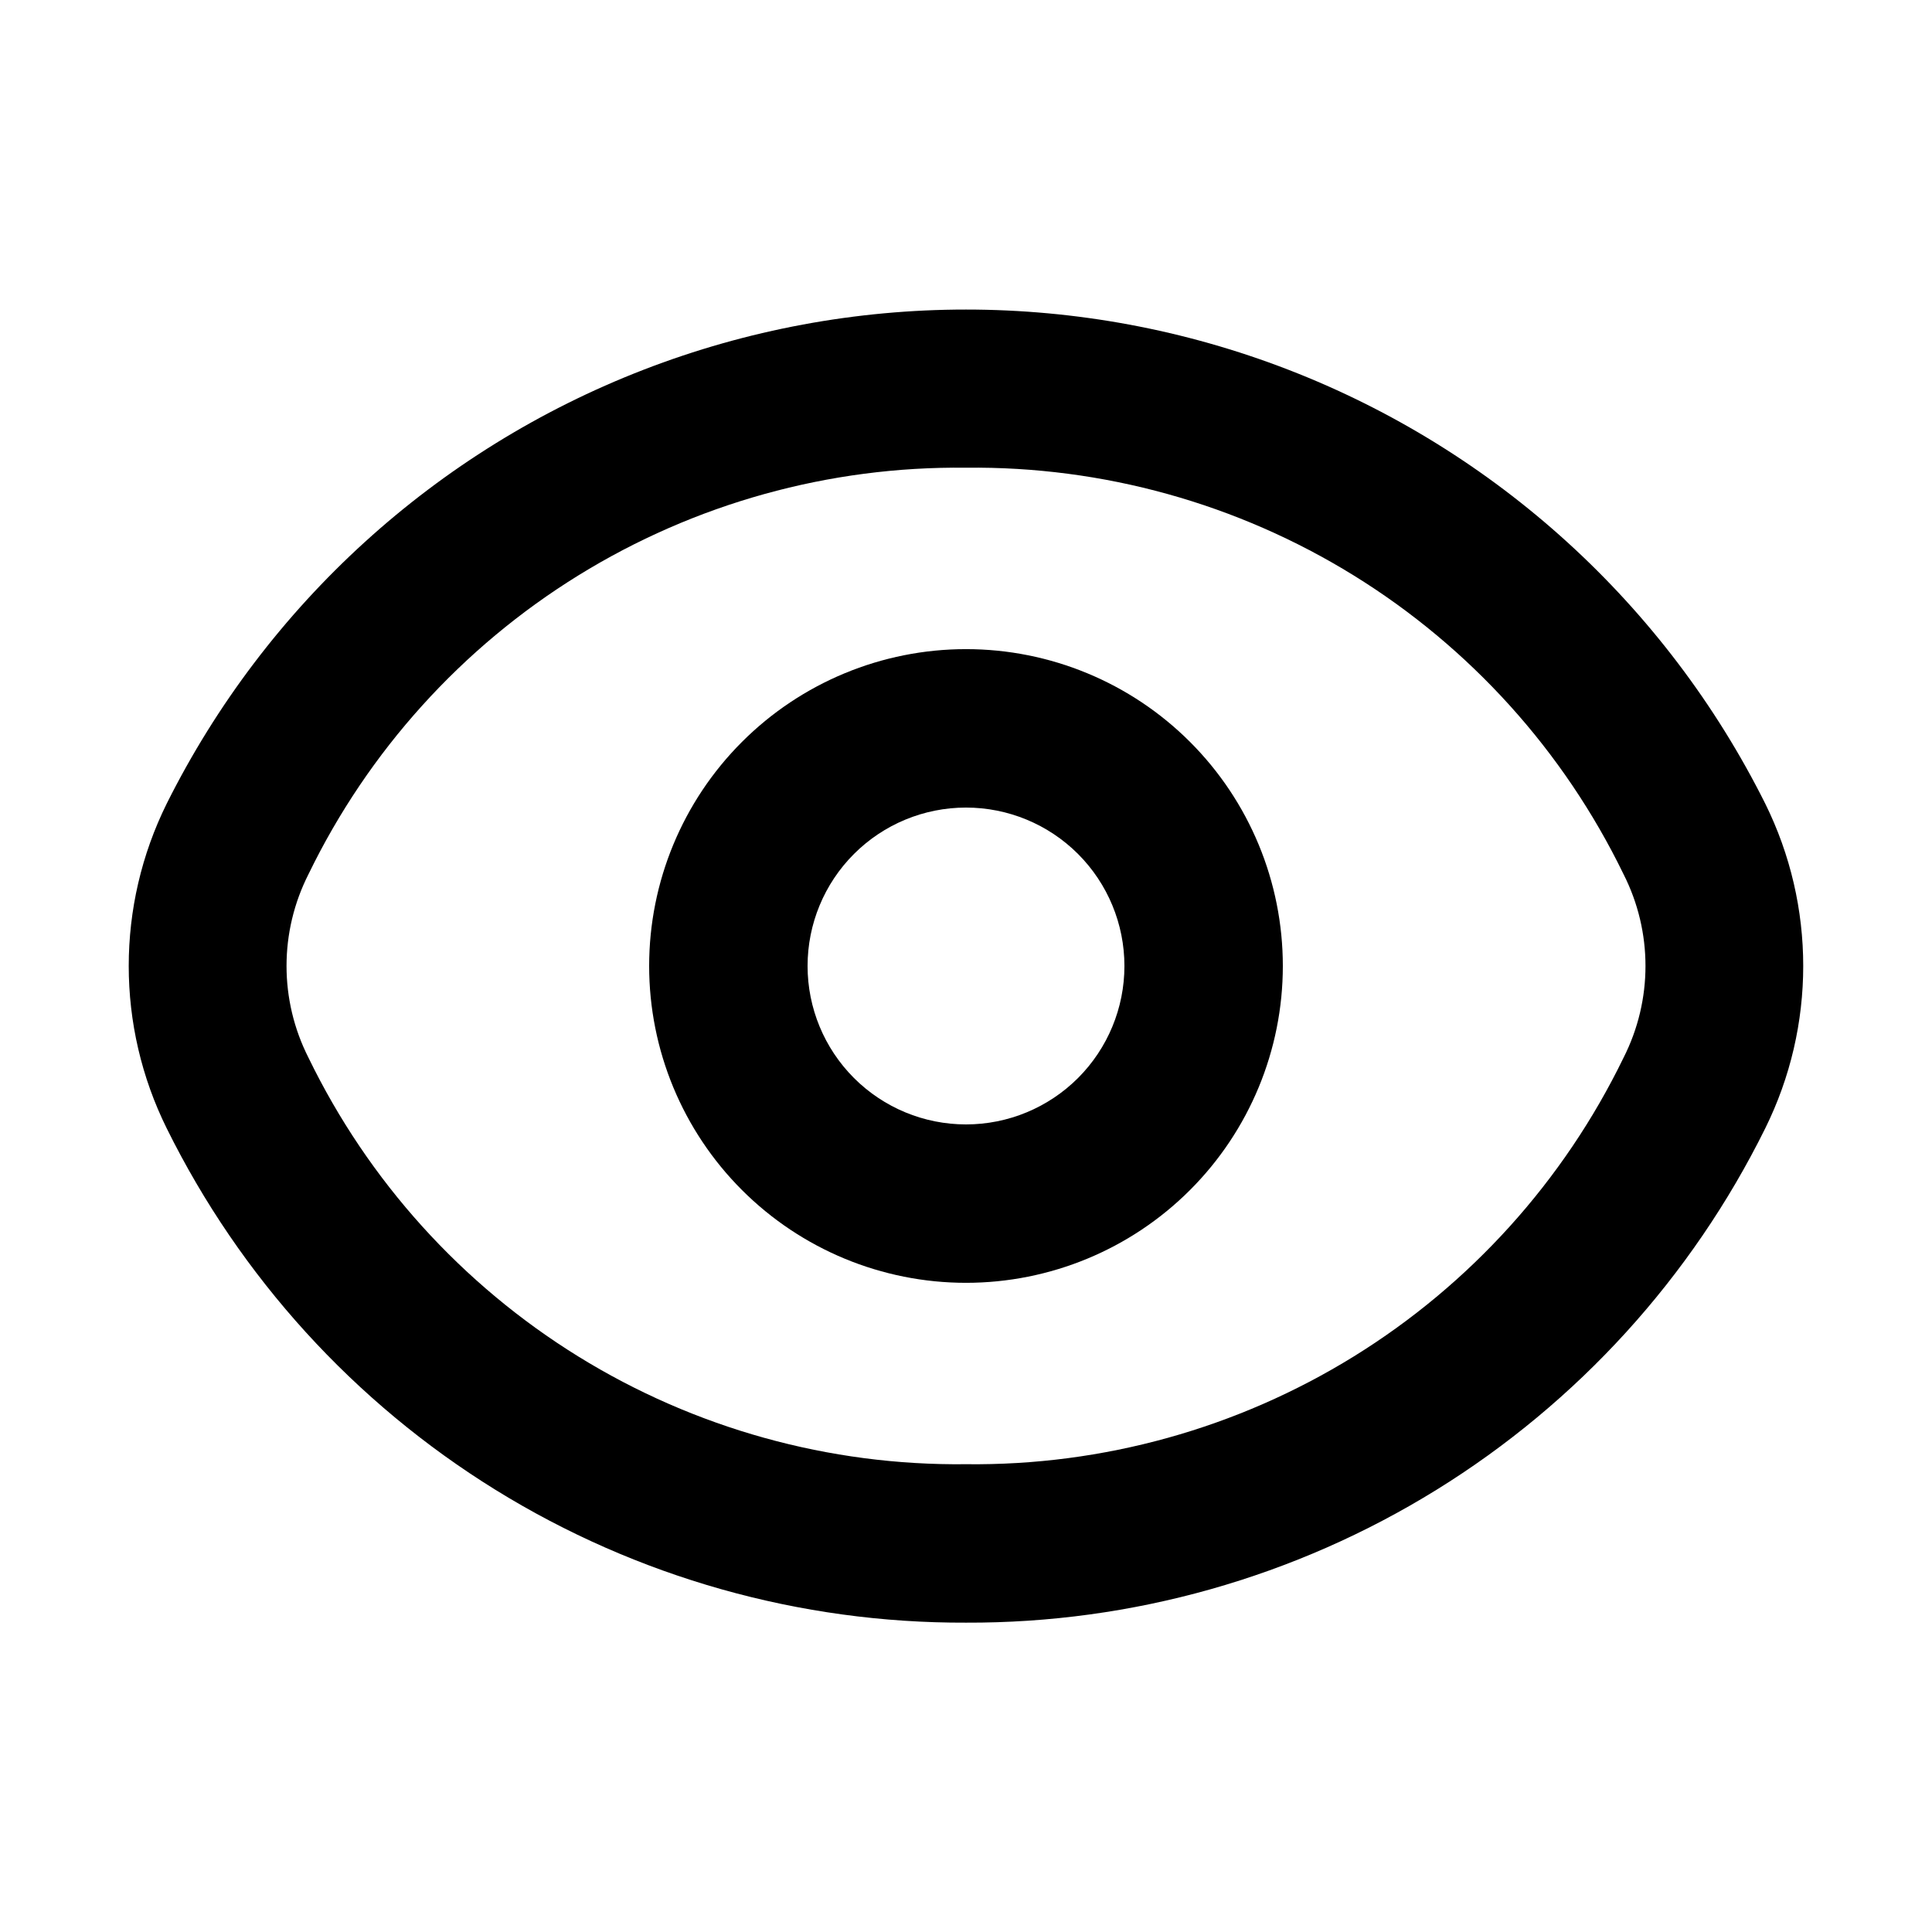 <?xml version="1.0" encoding="UTF-8"?>
<!-- Uploaded to: SVG Repo, www.svgrepo.com, Generator: SVG Repo Mixer Tools -->
<svg fill="#000000" width="800px" height="800px" version="1.1" viewBox="144 144 512 512" xmlns="http://www.w3.org/2000/svg">
 <g>
  <path d="m400 483.96c-22.27 0-43.629-8.844-59.375-24.594-15.75-15.746-24.594-37.102-24.594-59.371s8.844-43.629 24.594-59.375c15.746-15.75 37.105-24.594 59.375-24.594s43.625 8.844 59.371 24.594c15.75 15.746 24.594 37.105 24.594 59.375s-8.844 43.625-24.594 59.371c-15.746 15.75-37.102 24.594-59.371 24.594zm0-125.95v0.004c-11.137 0-21.816 4.422-29.688 12.297-7.875 7.871-12.297 18.551-12.297 29.688 0 11.133 4.422 21.812 12.297 29.688 7.871 7.871 18.551 12.297 29.688 12.297 11.133 0 21.812-4.426 29.688-12.297 7.871-7.875 12.297-18.555 12.297-29.688 0-11.137-4.426-21.816-12.297-29.688-7.875-7.875-18.555-12.297-29.688-12.297z"/>
  <path d="m400 574.02c-44.023 0.164-87.211-12.023-124.66-35.18-37.441-23.156-67.637-56.352-87.156-95.812-13.426-27.117-13.426-58.949 0-86.066 26.352-52.719 71.414-93.719 126.38-114.98 54.969-21.262 115.89-21.262 170.86 0 54.969 21.266 100.03 62.266 126.38 114.98 13.426 27.117 13.426 58.949 0 86.066-19.52 39.461-49.715 72.656-87.156 95.812s-80.629 35.344-124.65 35.18zm-174.23-198.38c-7.781 15.301-7.781 33.398 0 48.699 15.84 32.625 40.633 60.07 71.484 79.141 30.848 19.066 66.484 28.969 102.75 28.551 36.262 0.418 71.898-9.484 102.75-28.551 30.848-19.07 55.641-46.516 71.484-79.141 7.777-15.301 7.777-33.398 0-48.699-15.844-32.625-40.637-60.07-71.484-79.141-30.852-19.066-66.488-28.969-102.75-28.551-36.266-0.418-71.902 9.484-102.75 28.551-30.852 19.07-55.645 46.516-71.484 79.141z"/>
 </g>
</svg>